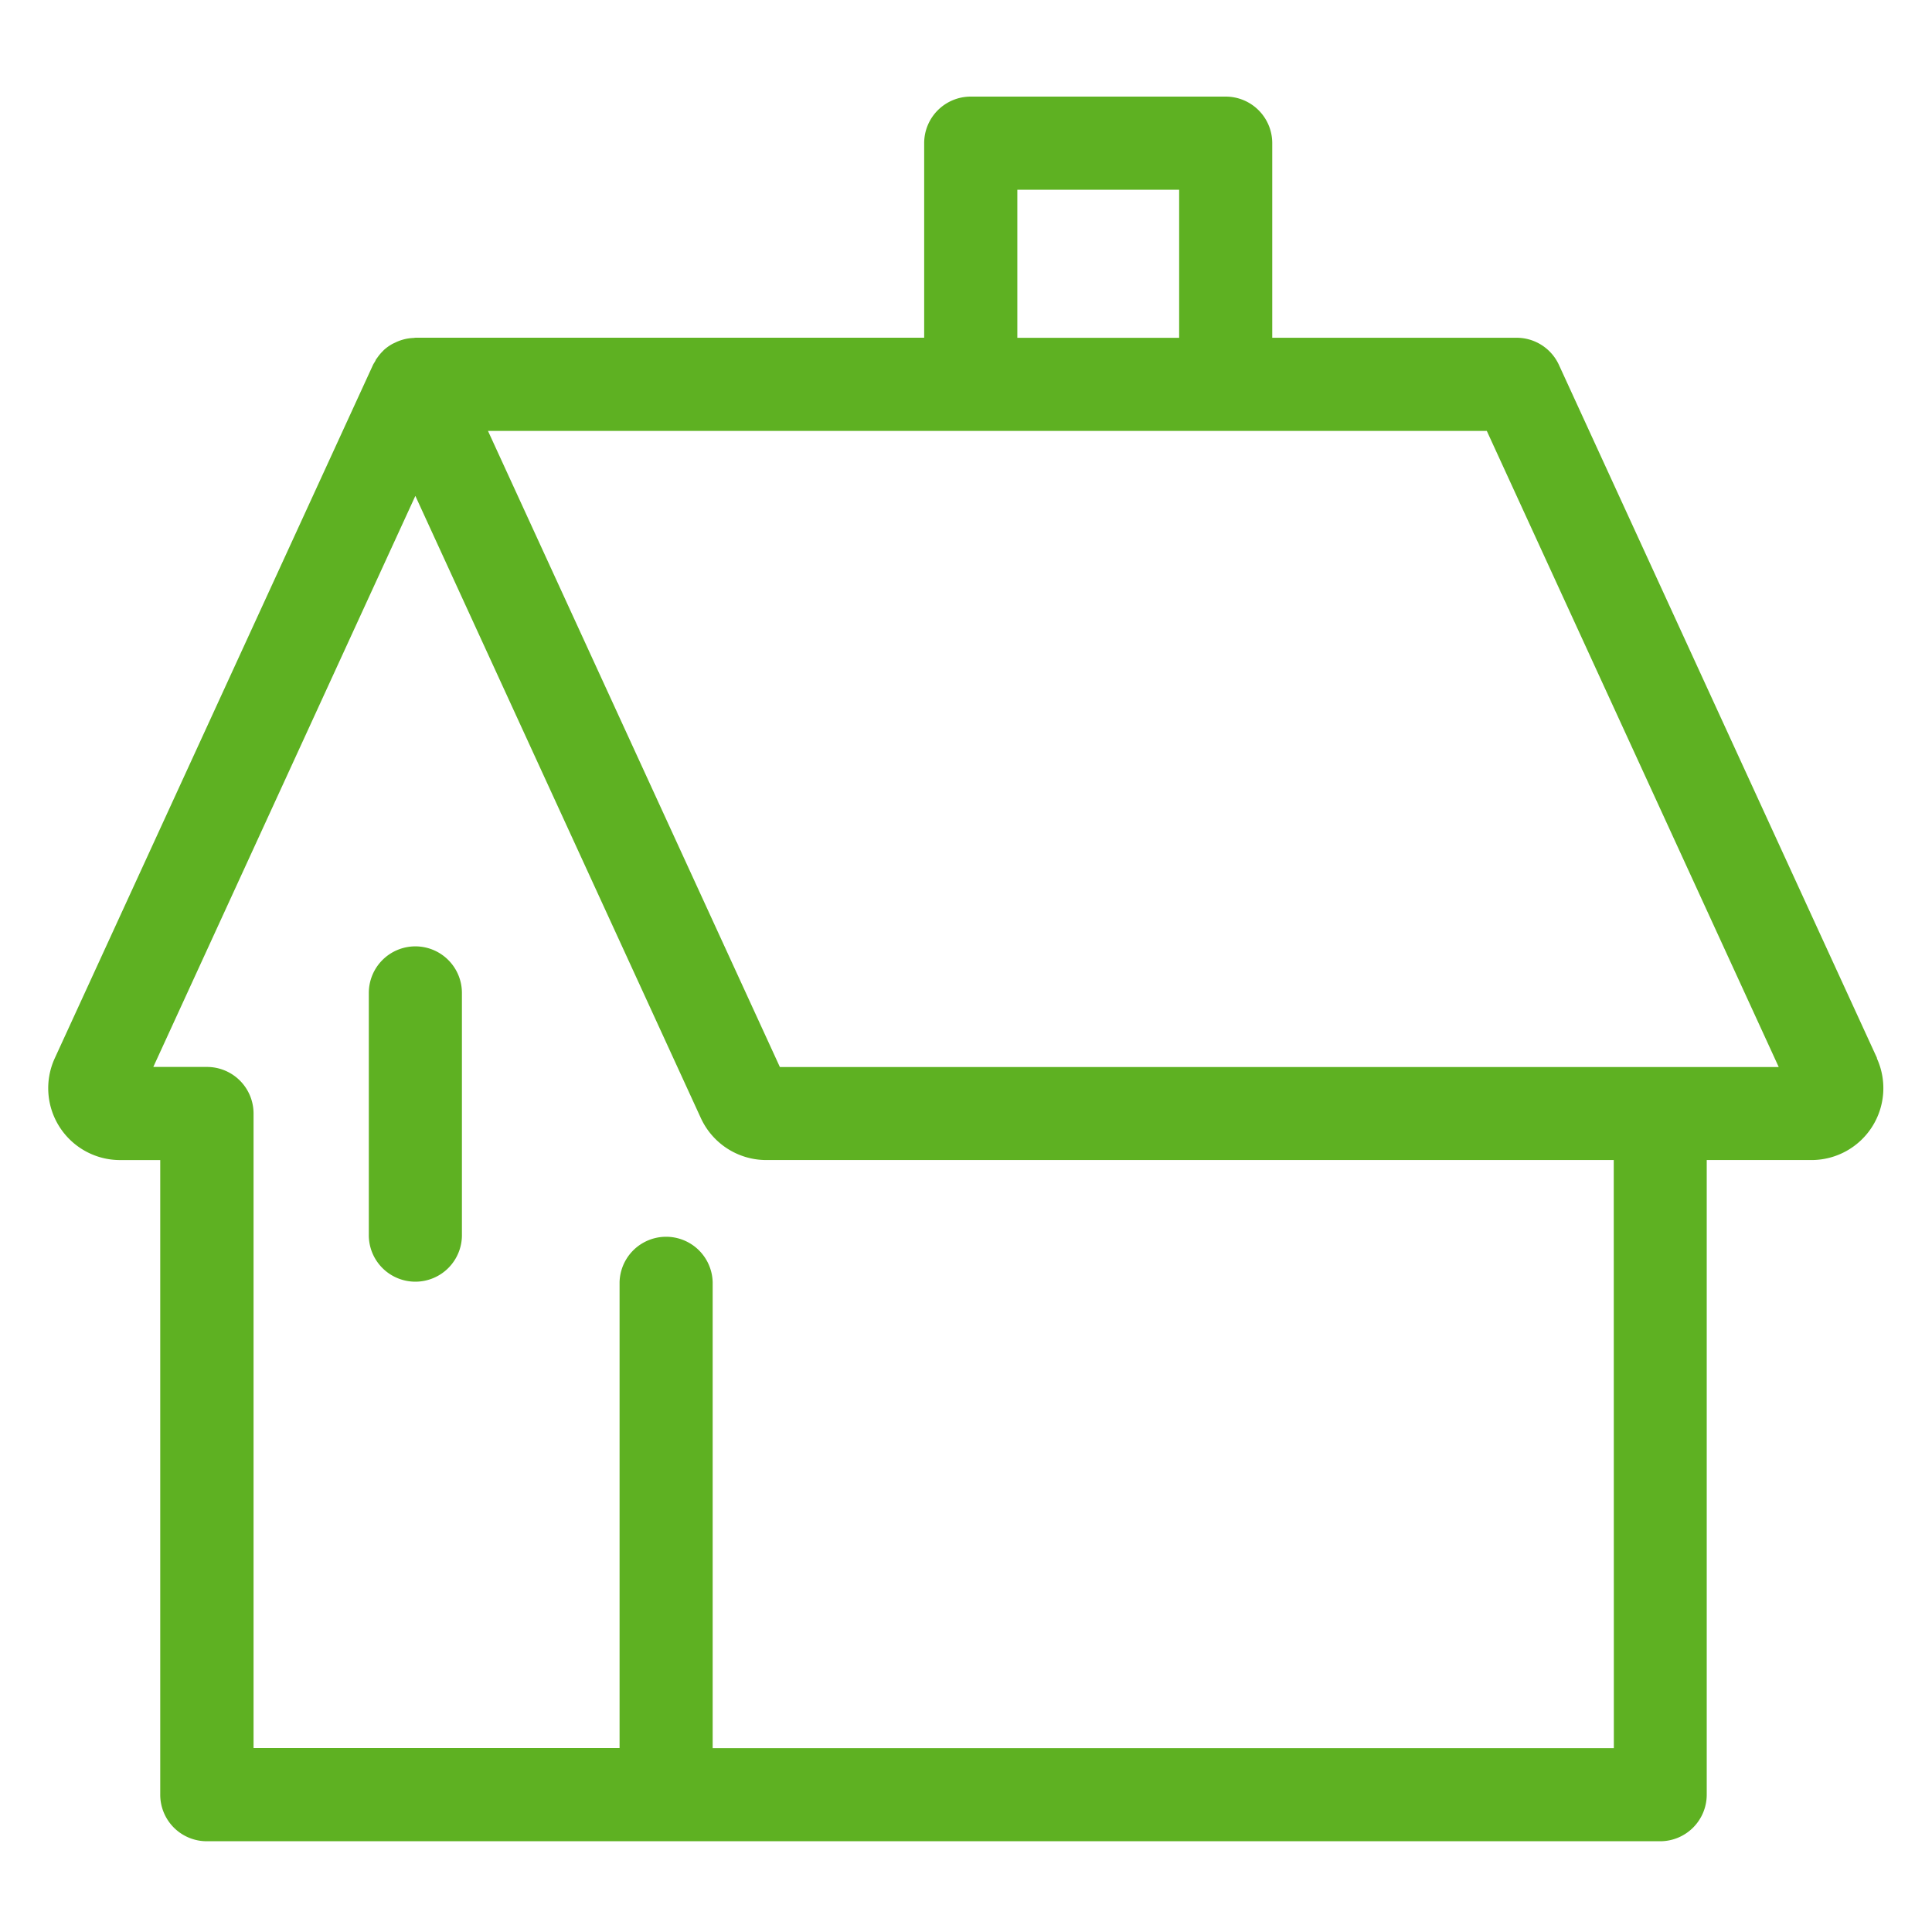 <svg xmlns="http://www.w3.org/2000/svg" width="80" height="80" viewBox="0 0 80 80">
  <g id="グループ_2724" data-name="グループ 2724" transform="translate(-593 -1525)">
    <rect id="長方形_1535" data-name="長方形 1535" width="80" height="80" transform="translate(593 1525)" fill="#fff"/>
    <g id="グループ_2720" data-name="グループ 2720" transform="translate(1.914 7)">
      <g id="data_icon_05" transform="translate(593.085 1522)">
        <path id="パス_150" data-name="パス 150" d="M357.059,123.462h0l-13.175-28.71a1.927,1.927,0,0,0-1.751-1.124h-10.12V85.57a1.928,1.928,0,0,0-1.928-1.928H319.531A1.928,1.928,0,0,0,317.6,85.57v8.057H296.531c-.025,0-.047.008-.071.009a1.9,1.9,0,0,0-.345.044c-.045.01-.09.022-.135.036a1.9,1.9,0,0,0-.292.116c-.038.018-.076.034-.113.054a1.914,1.914,0,0,0-.352.253c-.01.009-.016.02-.026.029a1.9,1.9,0,0,0-.256.307c-.01.014-.023.024-.033.039s-.025.059-.042.087c-.029.051-.064.1-.088.15L281.6,123.461a2.976,2.976,0,0,0,2.7,4.217h1.667v26.278a1.927,1.927,0,0,0,1.928,1.928h60.181a1.928,1.928,0,0,0,1.928-1.928V127.677h4.343a2.976,2.976,0,0,0,2.7-4.216ZM321.458,87.5h6.7v6.13h-6.7Zm24.7,64.53H308.842V132.738a1.928,1.928,0,0,0-3.855,0v19.289H289.831V125.75a1.928,1.928,0,0,0-1.928-1.928H285.68l10.851-23.646,11.823,25.766a2.984,2.984,0,0,0,2.7,1.735h35.1Zm-34.533-28.205-12.087-26.34h41.359l12.088,26.34Z" transform="translate(-281.331 -83.642)" fill="#5eb122"/>
        <path id="パス_151" data-name="パス 151" d="M297.03,120.151a1.928,1.928,0,0,0-1.927,1.928v9.985a1.928,1.928,0,1,0,3.855,0v-9.985A1.928,1.928,0,0,0,297.03,120.151Z" transform="translate(-281.83 -84.964)" fill="#5eb122"/>
      </g>
    </g>
  </g>
</svg>
